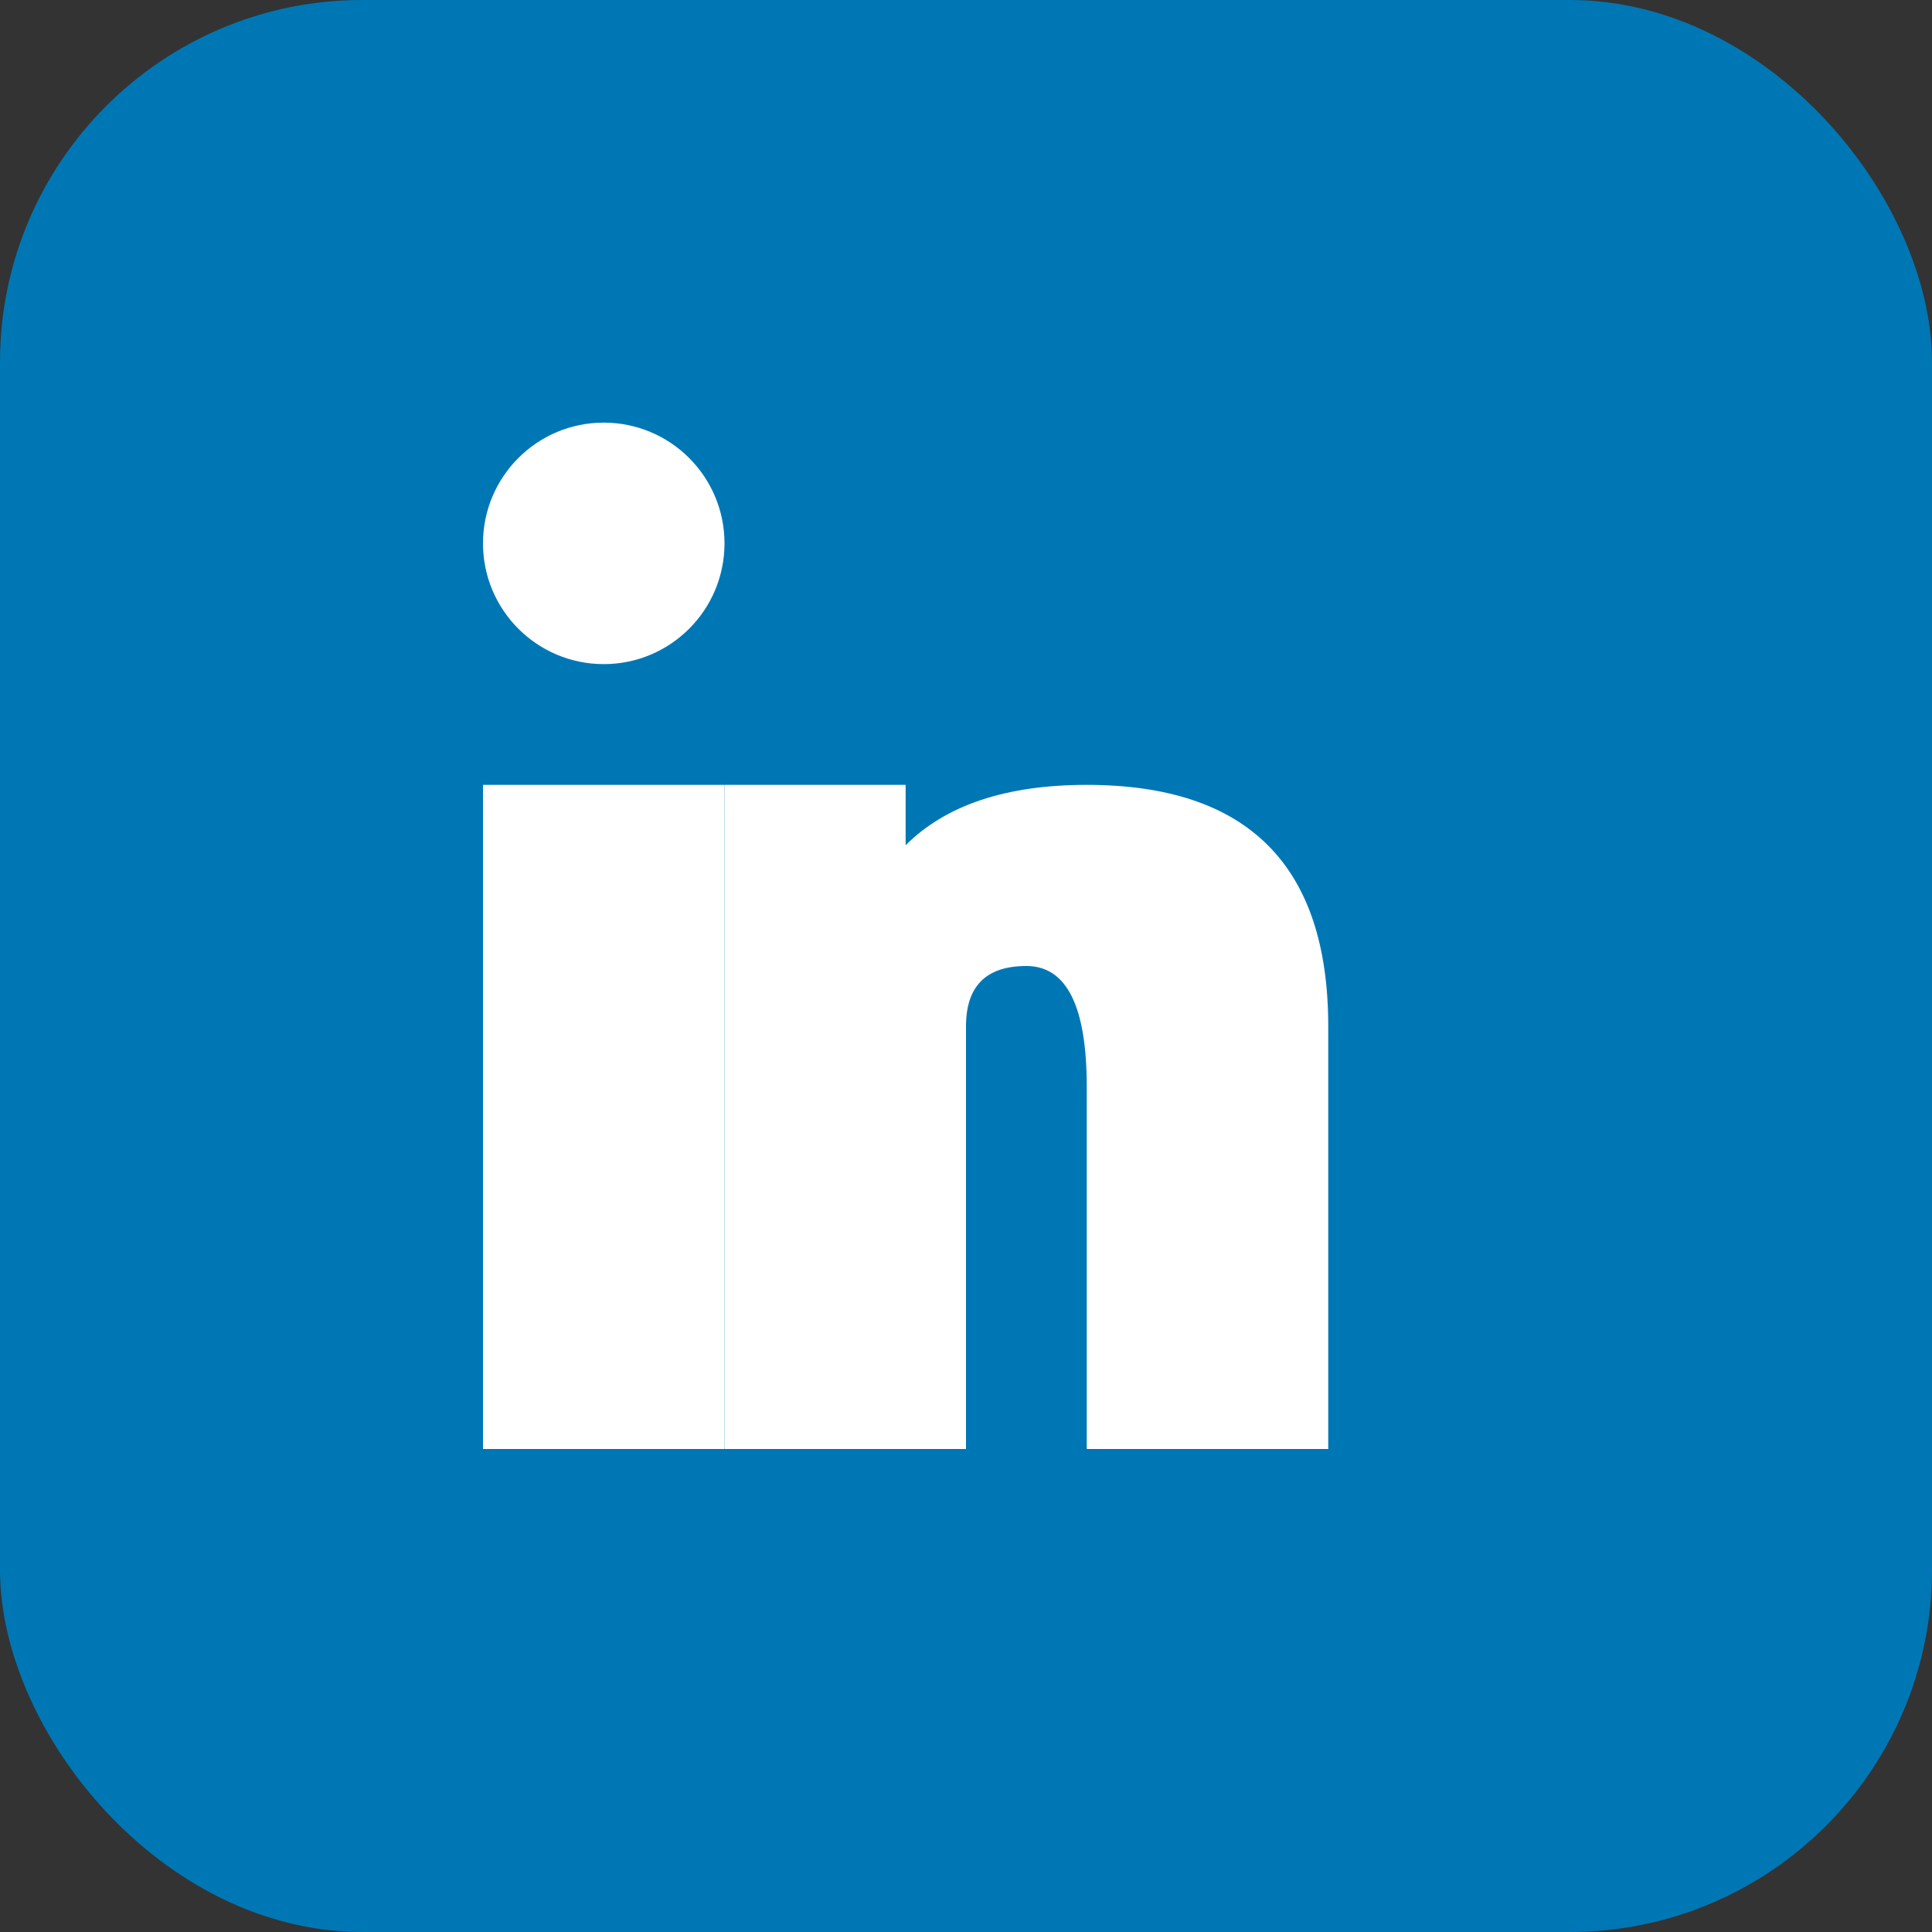 <svg xmlns="http://www.w3.org/2000/svg" viewBox="0 0 32 32" width="32" height="32">
  <rect x="0" y="0" width="32" height="32" fill="#333333" stroke="none"/>
  <rect width="32" height="32" rx="6" fill="#0077b5"/>
  <rect x="8" y="13" width="4" height="11" fill="white"/>
  <circle cx="10" cy="9" r="2" fill="white"/>
  <path d="M 15 13 L 15 14 Q 16 13 18 13 Q 22 13 22 17 L 22 24 L 18 24 L 18 18 Q 18 16 17 16 Q 16 16 16 17 L 16 24 L 12 24 L 12 13 Z" fill="white"/>
</svg>
